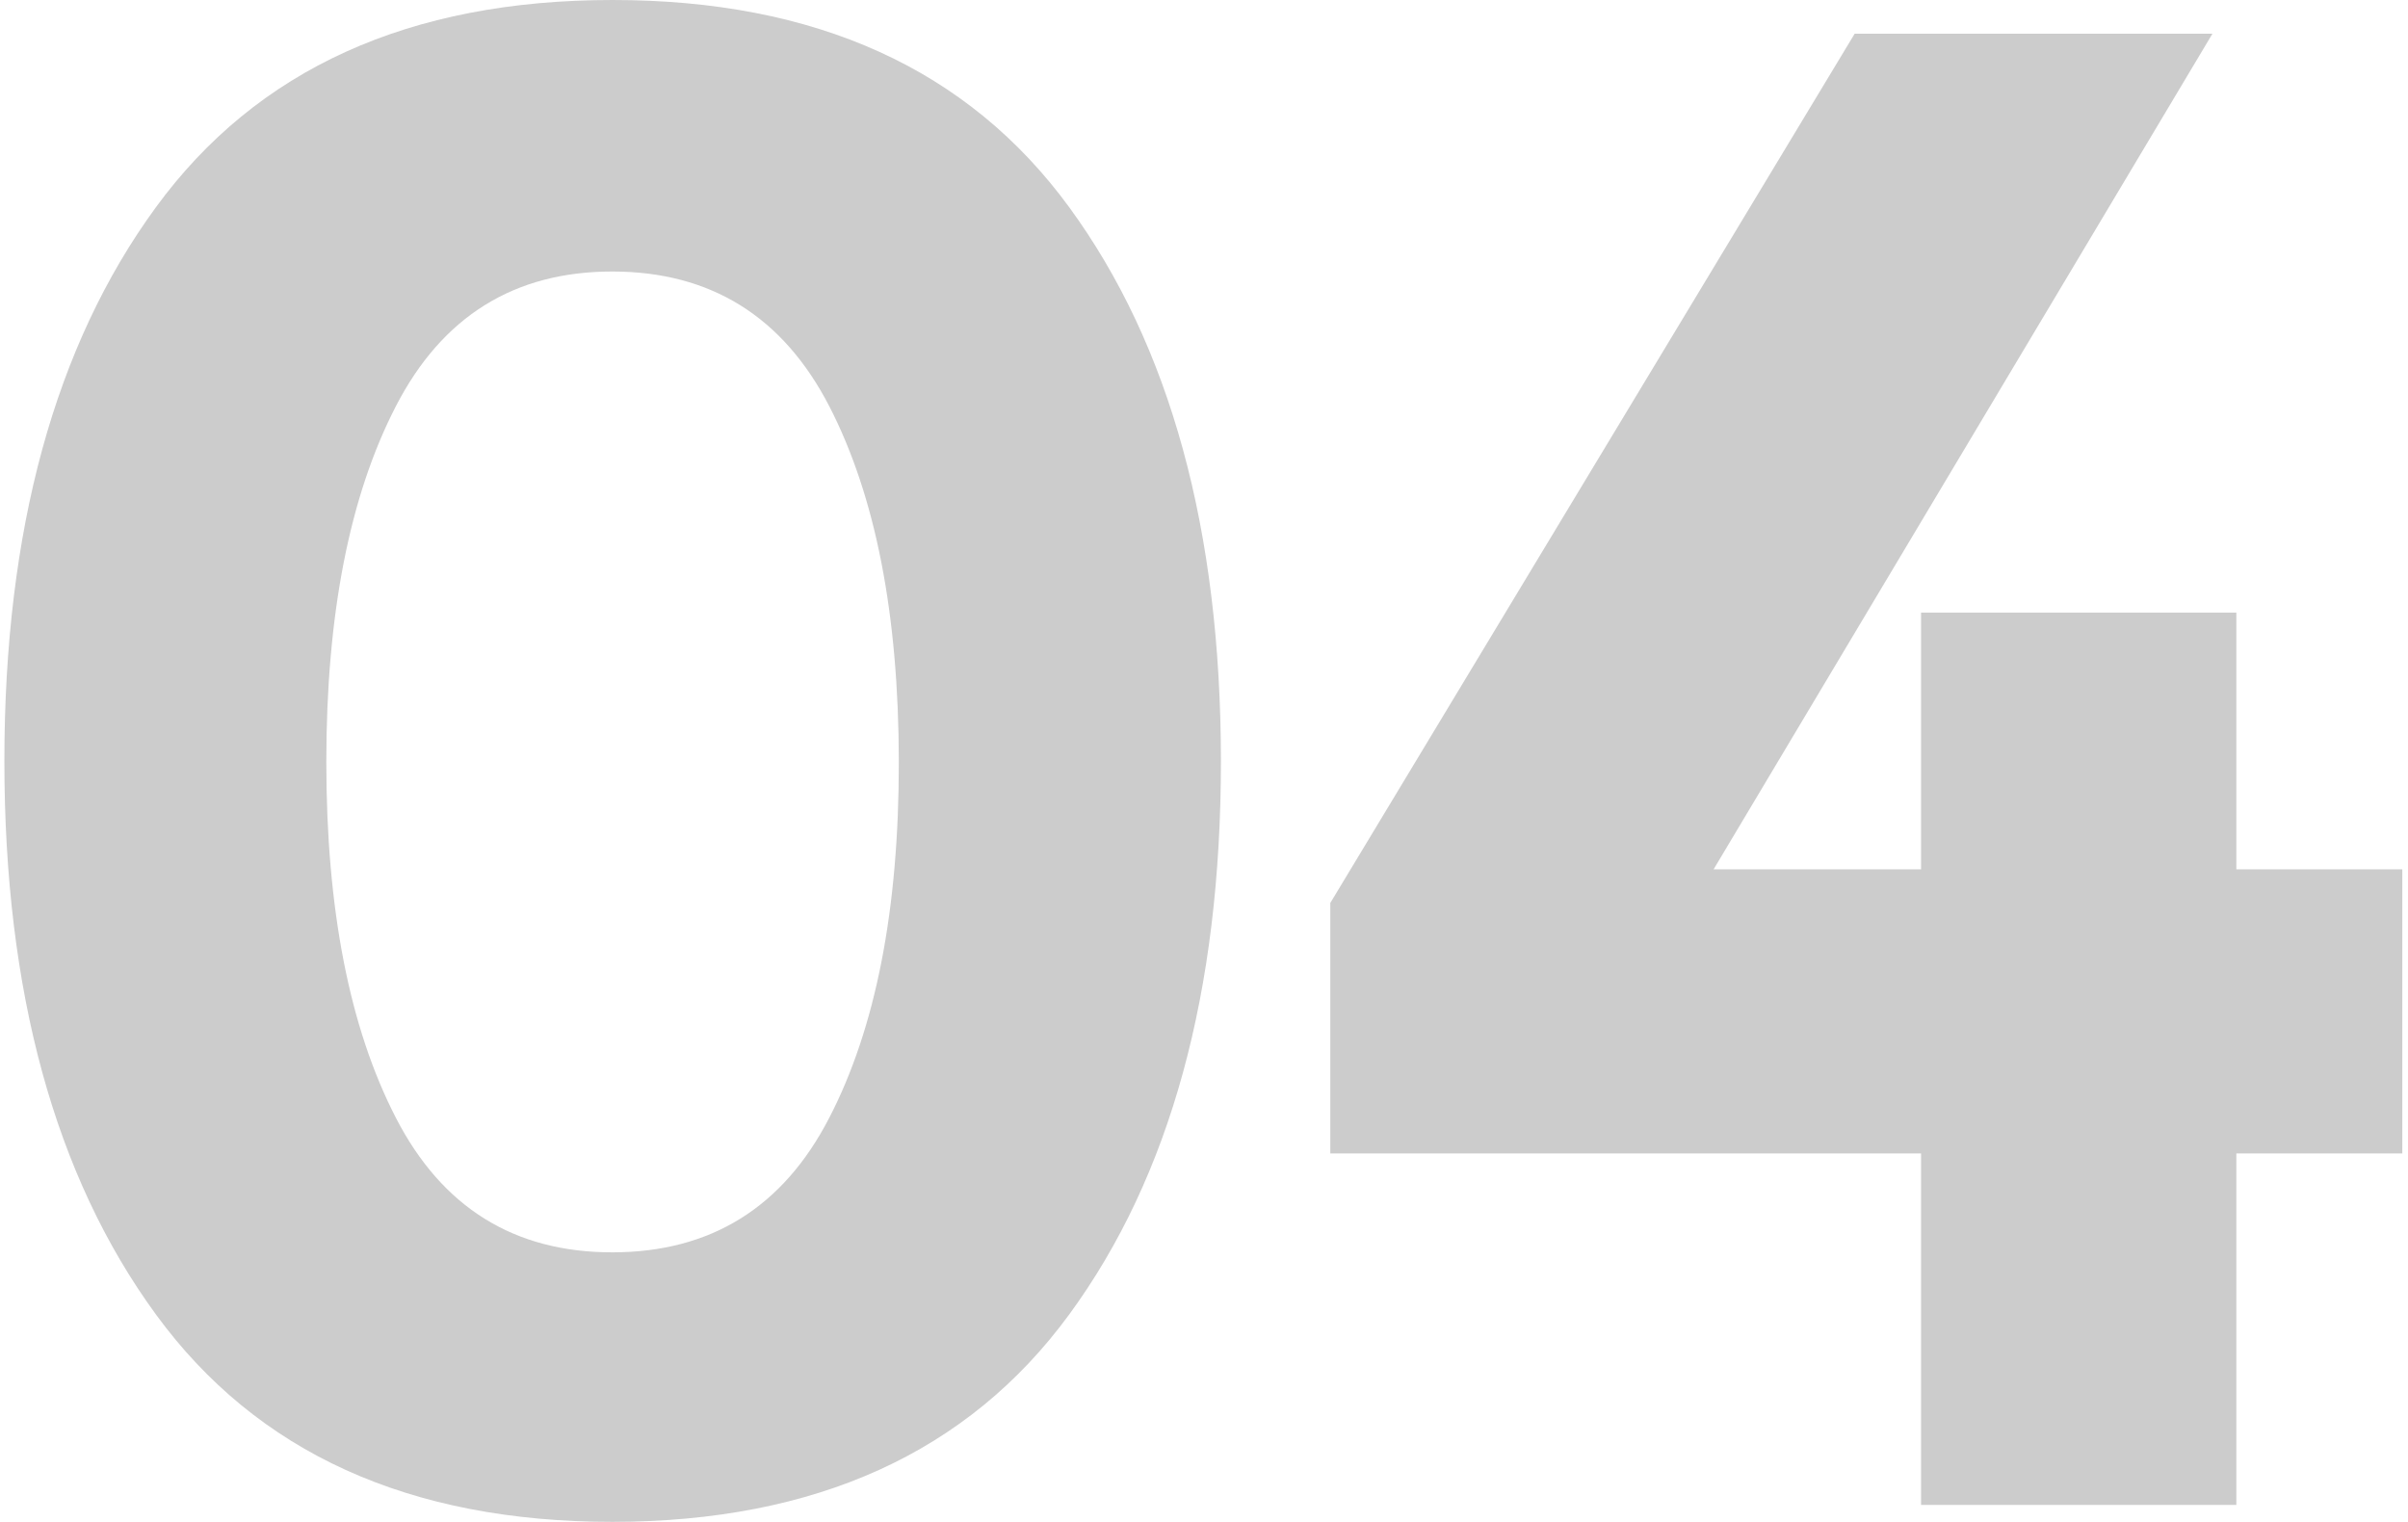 <svg xmlns="http://www.w3.org/2000/svg" id="Layer_16261592475b63" data-name="Layer 1" viewBox="0 0 144.58 91.7" aria-hidden="true" style="fill:url(#CerosGradient_id877a896eb);" width="144px" height="91px"><defs><linearGradient class="cerosgradient" data-cerosgradient="true" id="CerosGradient_id877a896eb" gradientUnits="userSpaceOnUse" x1="50%" y1="100%" x2="50%" y2="0%"><stop offset="0%" stop-color="rgba(0, 0, 0, 0.2)"/><stop offset="100%" stop-color="rgba(0, 0, 0, 0.2)"/></linearGradient><linearGradient/><style>.cls-1-6261592475b63{fill:#ddd;}</style></defs><path class="cls-1-6261592475b63" d="M729.15,1405.07q-18.39,0-27.52-12.5t-9.13-33.35q0-20.87,9.13-33.36t27.52-12.49q18.39,0,27.52,12.49t9.14,33.36q0,20.87-9.14,33.35T729.15,1405.07Zm-13.06-67.22q-4.19,8.12-4.19,21.43t4.19,21.44q4.18,8.12,13.06,8.11t13.06-8.11q4.2-8.12,4.19-21.44t-4.19-21.43q-4.19-8.11-13.06-8.12T716.09,1337.85Z" transform="translate(-692.5 -1313.37)" style="fill:url(#CerosGradient_id877a896eb);"/><path class="cls-1-6261592475b63" d="M808,1365.75v-15.47h19v15.47h10v17.12h-10v21.18H808v-21.18H772.4v-15.09L804,1315.4h21.56l-30.06,50.35Z" transform="translate(-692.5 -1313.37)" style="fill:url(#CerosGradient_id877a896eb);"/></svg>